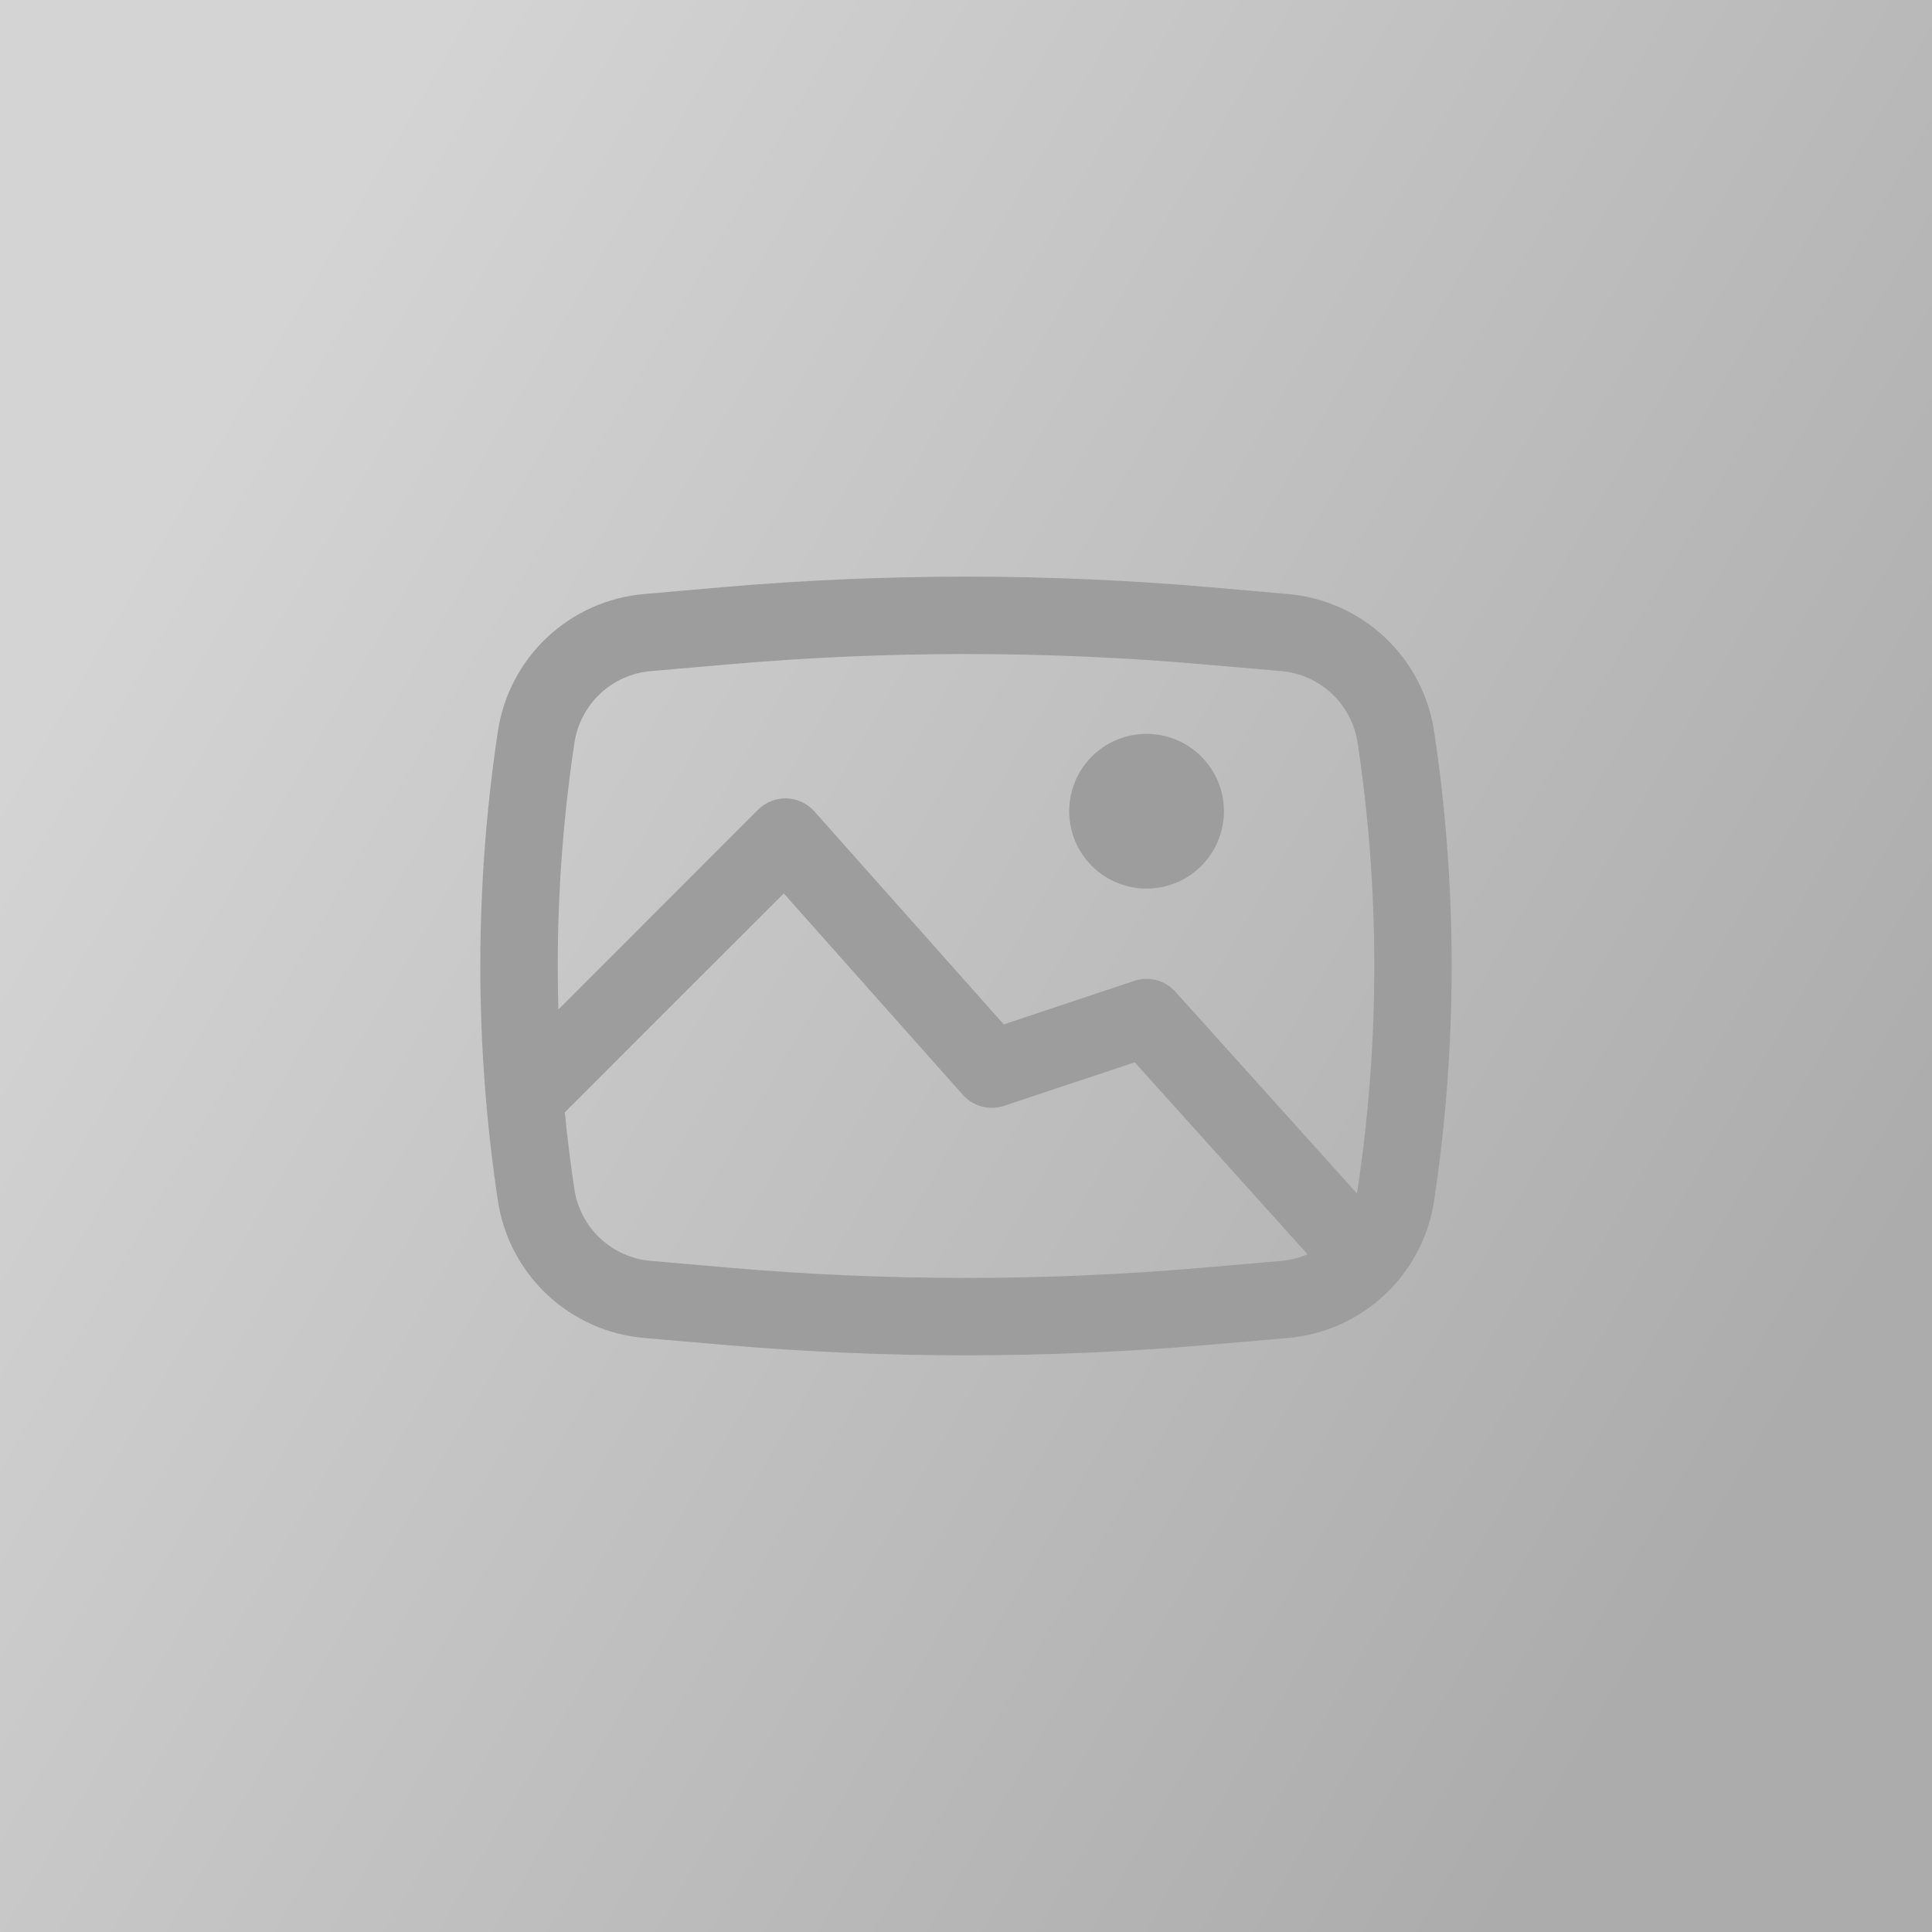 <svg width="400" height="400" viewBox="0 0 400 400" fill="none" xmlns="http://www.w3.org/2000/svg">
<rect width="400" height="400" fill="url(#paint0_linear_155_280)"/>
<path d="M221.361 167.957C221.361 163.708 223.049 159.633 226.054 156.628C229.059 153.624 233.134 151.936 237.383 151.936C241.632 151.936 245.707 153.624 248.712 156.628C251.716 159.633 253.404 163.708 253.404 167.957C253.404 172.206 251.716 176.281 248.712 179.286C245.707 182.291 241.632 183.978 237.383 183.978C233.134 183.978 229.059 182.291 226.054 179.286C223.049 176.281 221.361 172.206 221.361 167.957Z" fill="#9D9D9D"/>
<path fill-rule="evenodd" clip-rule="evenodd" d="M149.457 121.58C183.093 118.659 216.918 118.659 250.553 121.58L266.681 122.99C274.178 123.647 281.236 126.805 286.721 131.959C292.205 137.112 295.797 143.96 296.919 151.401C301.763 183.619 301.763 216.38 296.919 248.598C295.797 256.04 292.205 262.888 286.721 268.041C281.236 273.194 274.178 276.353 266.681 277.01L250.553 278.409C216.908 281.336 183.092 281.336 149.457 278.409L133.329 277.01C125.83 276.356 118.77 273.198 113.283 268.044C107.796 262.891 104.203 256.042 103.081 248.598C98.236 216.38 98.236 183.619 103.081 151.401C104.202 143.96 107.794 137.112 113.279 131.959C118.763 126.805 125.821 123.647 133.318 122.99L149.457 121.58ZM249.164 137.548C216.45 134.696 183.55 134.696 150.835 137.548L134.707 138.947C130.796 139.293 127.115 140.943 124.255 143.631C121.394 146.32 119.519 149.891 118.931 153.773C116.179 172.044 115.067 190.524 115.609 208.993L156.955 167.637C157.727 166.866 158.648 166.261 159.662 165.859C160.675 165.457 161.76 165.266 162.85 165.298C163.94 165.33 165.012 165.585 166 166.045C166.989 166.506 167.873 167.164 168.598 167.978L207.818 212.091L234.841 203.076C236.323 202.58 237.917 202.528 239.427 202.927C240.938 203.325 242.299 204.157 243.343 205.319L280.93 247.082L281.079 246.227C285.688 215.581 285.688 184.418 281.079 153.773C280.491 149.889 278.614 146.317 275.751 143.628C272.888 140.94 269.205 139.291 265.293 138.947L249.164 137.548ZM270.708 259.685L234.937 219.941L207.872 228.956C206.384 229.453 204.784 229.502 203.269 229.097C201.753 228.693 200.39 227.853 199.348 226.681L162.275 184.972L116.944 230.291C117.464 235.617 118.123 240.926 118.92 246.216C119.507 250.102 121.382 253.677 124.245 256.368C127.108 259.058 130.793 260.708 134.707 261.052L150.835 262.452C183.551 265.293 216.449 265.293 249.164 262.452L265.293 261.052C267.194 260.881 269.031 260.412 270.708 259.685Z" fill="#9D9D9D"/>
<defs>
<linearGradient id="paint0_linear_155_280" x1="93.438" y1="1.02442e-05" x2="429.194" y2="196.127" gradientUnits="userSpaceOnUse">
<stop stop-color="#D4D4D4"/>
<stop offset="1" stop-color="#ACACAC"/>
</linearGradient>
</defs>
</svg>
